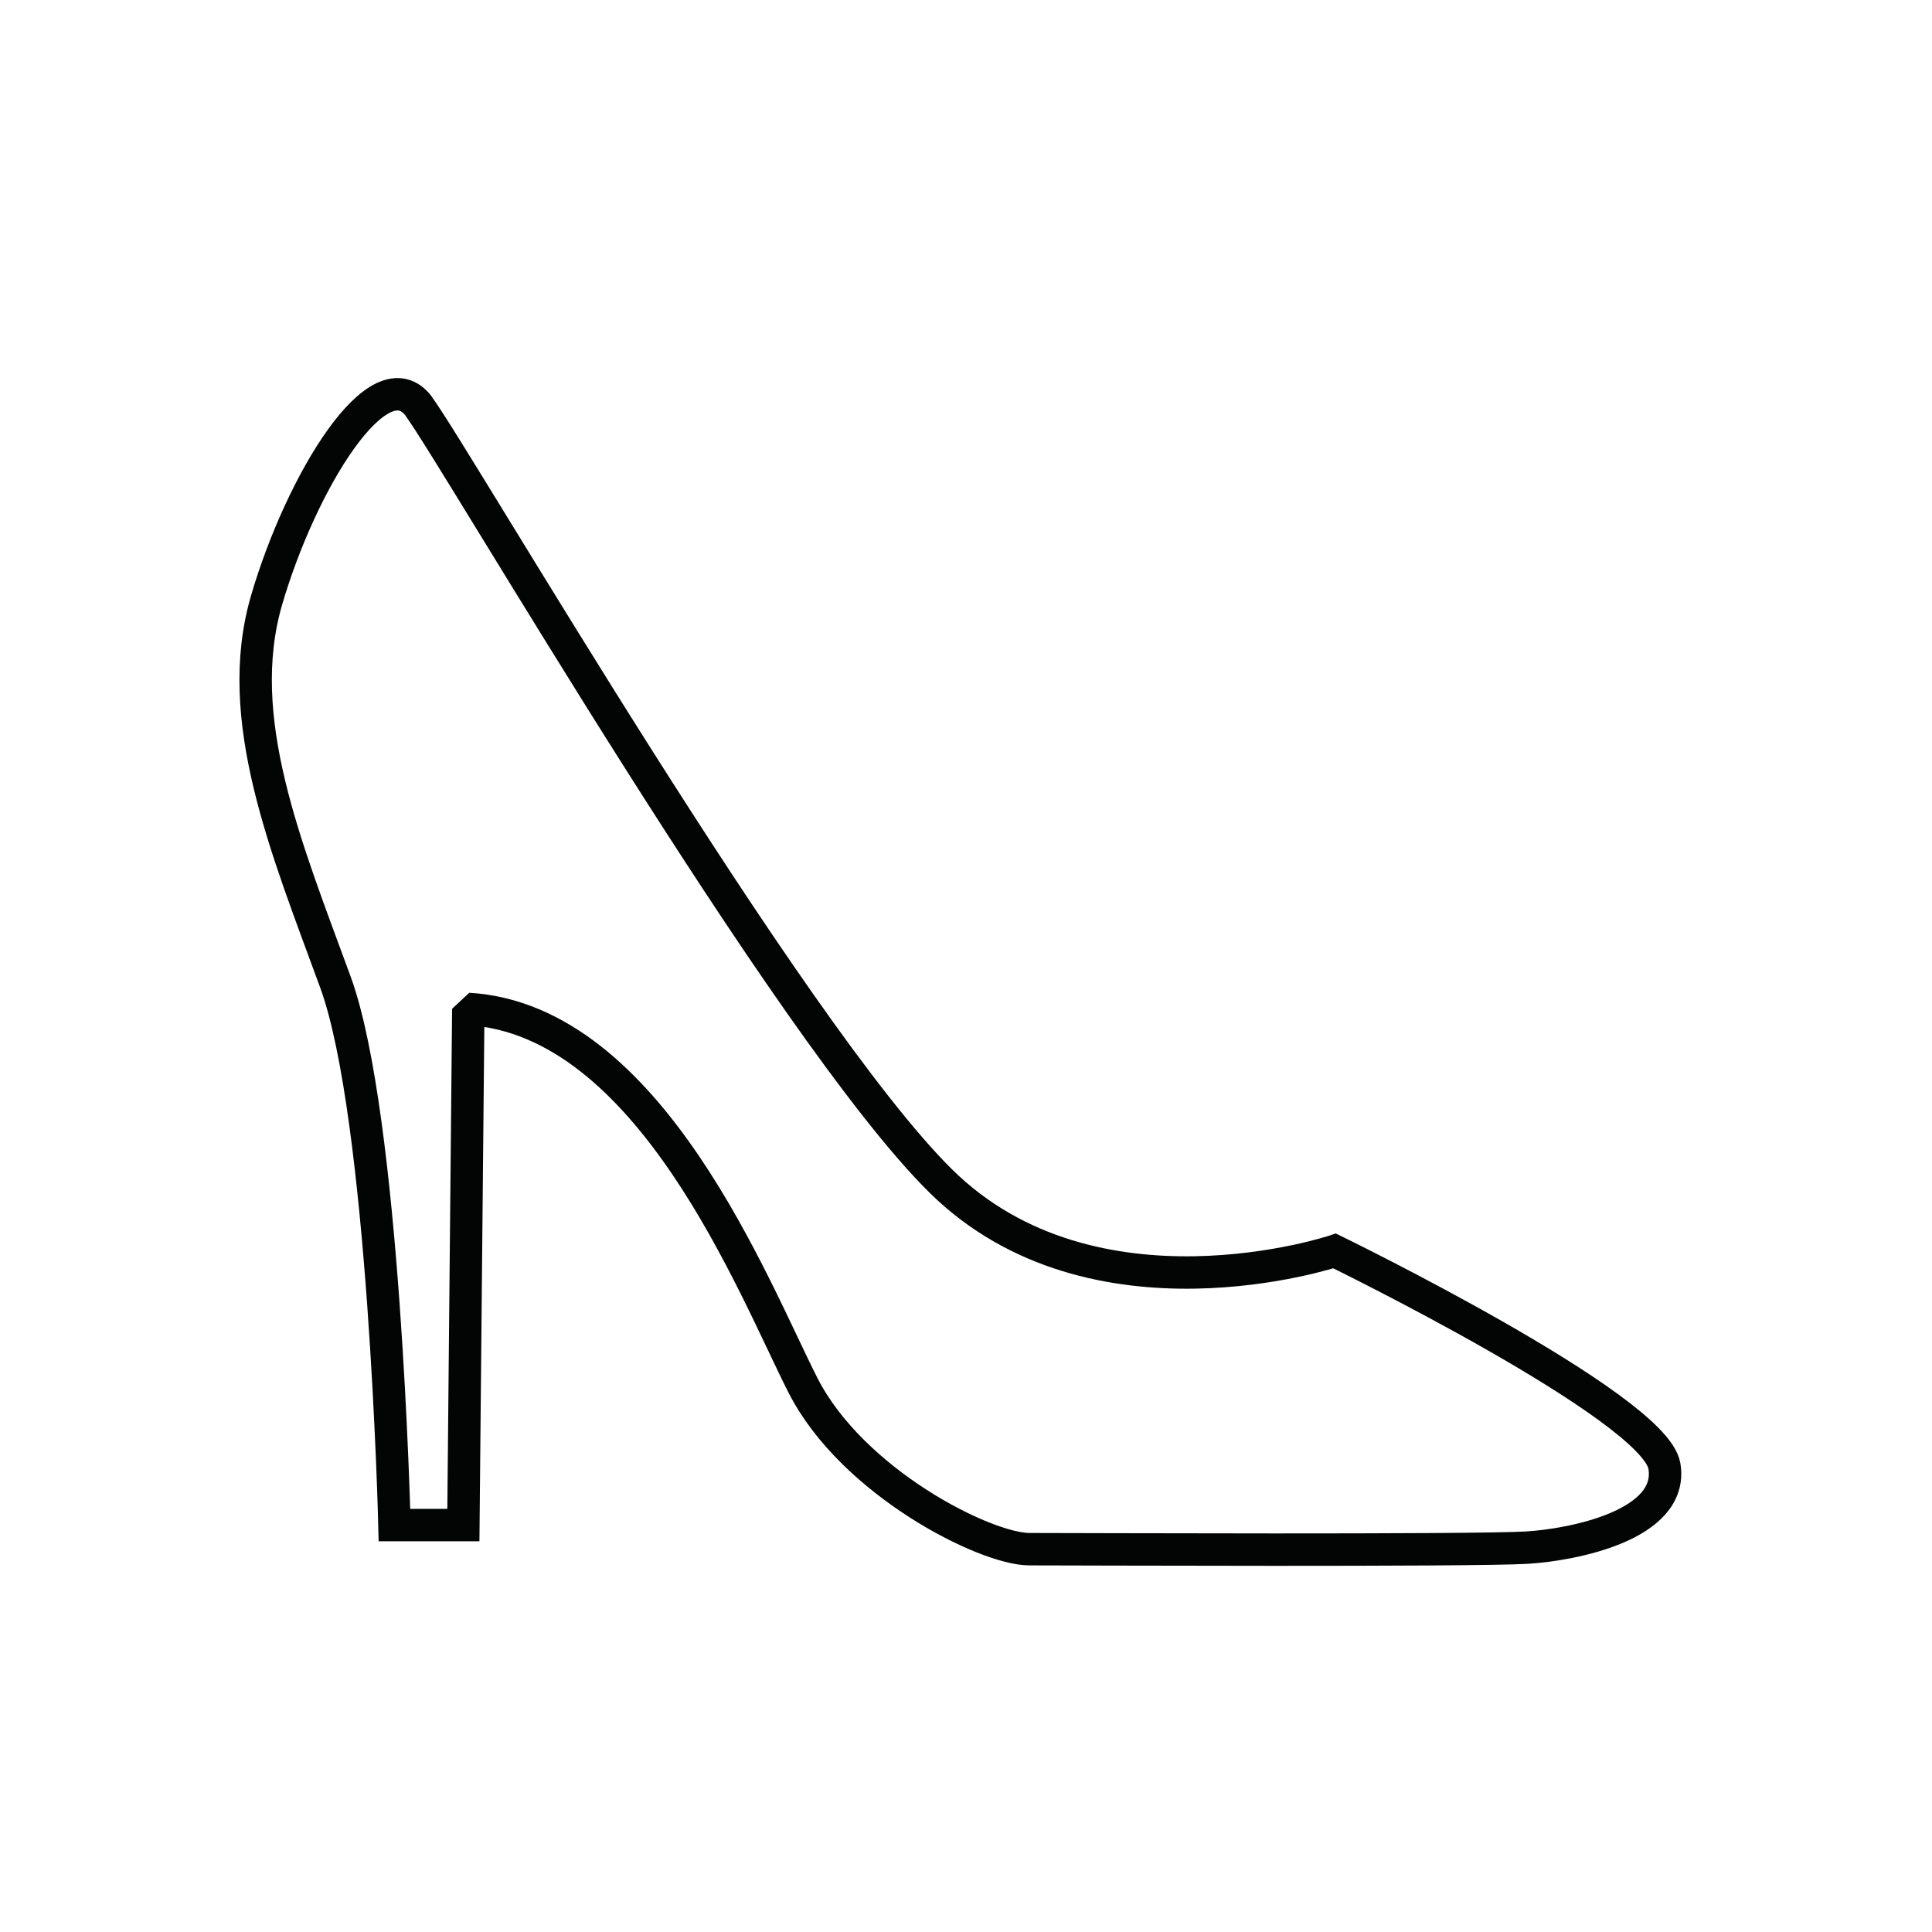 <svg xmlns="http://www.w3.org/2000/svg" fill-rule="evenodd" stroke-miterlimit="1.414" viewBox="0 0 124 124"><path fill="none" stroke="#030404" stroke-width="2.08" d="M26.896 26.112c2.53 3.45 23.696 40.027 33.488 49.69s25.275 4.485 25.275 4.485 20.537 10.007 21.165 13.803c.636 3.795-5.884 5.063-8.814 5.24-3.516.21-29.093.1-31.937.1S54.7 95.125 51.538 88.916s-9.793-23.47-21.482-24.16l-.315 33.127h-4.424s-.633-26.224-3.788-34.847c-3.16-8.636-6.635-16.91-4.423-24.502s7.266-15.872 9.8-12.423z"/></svg>